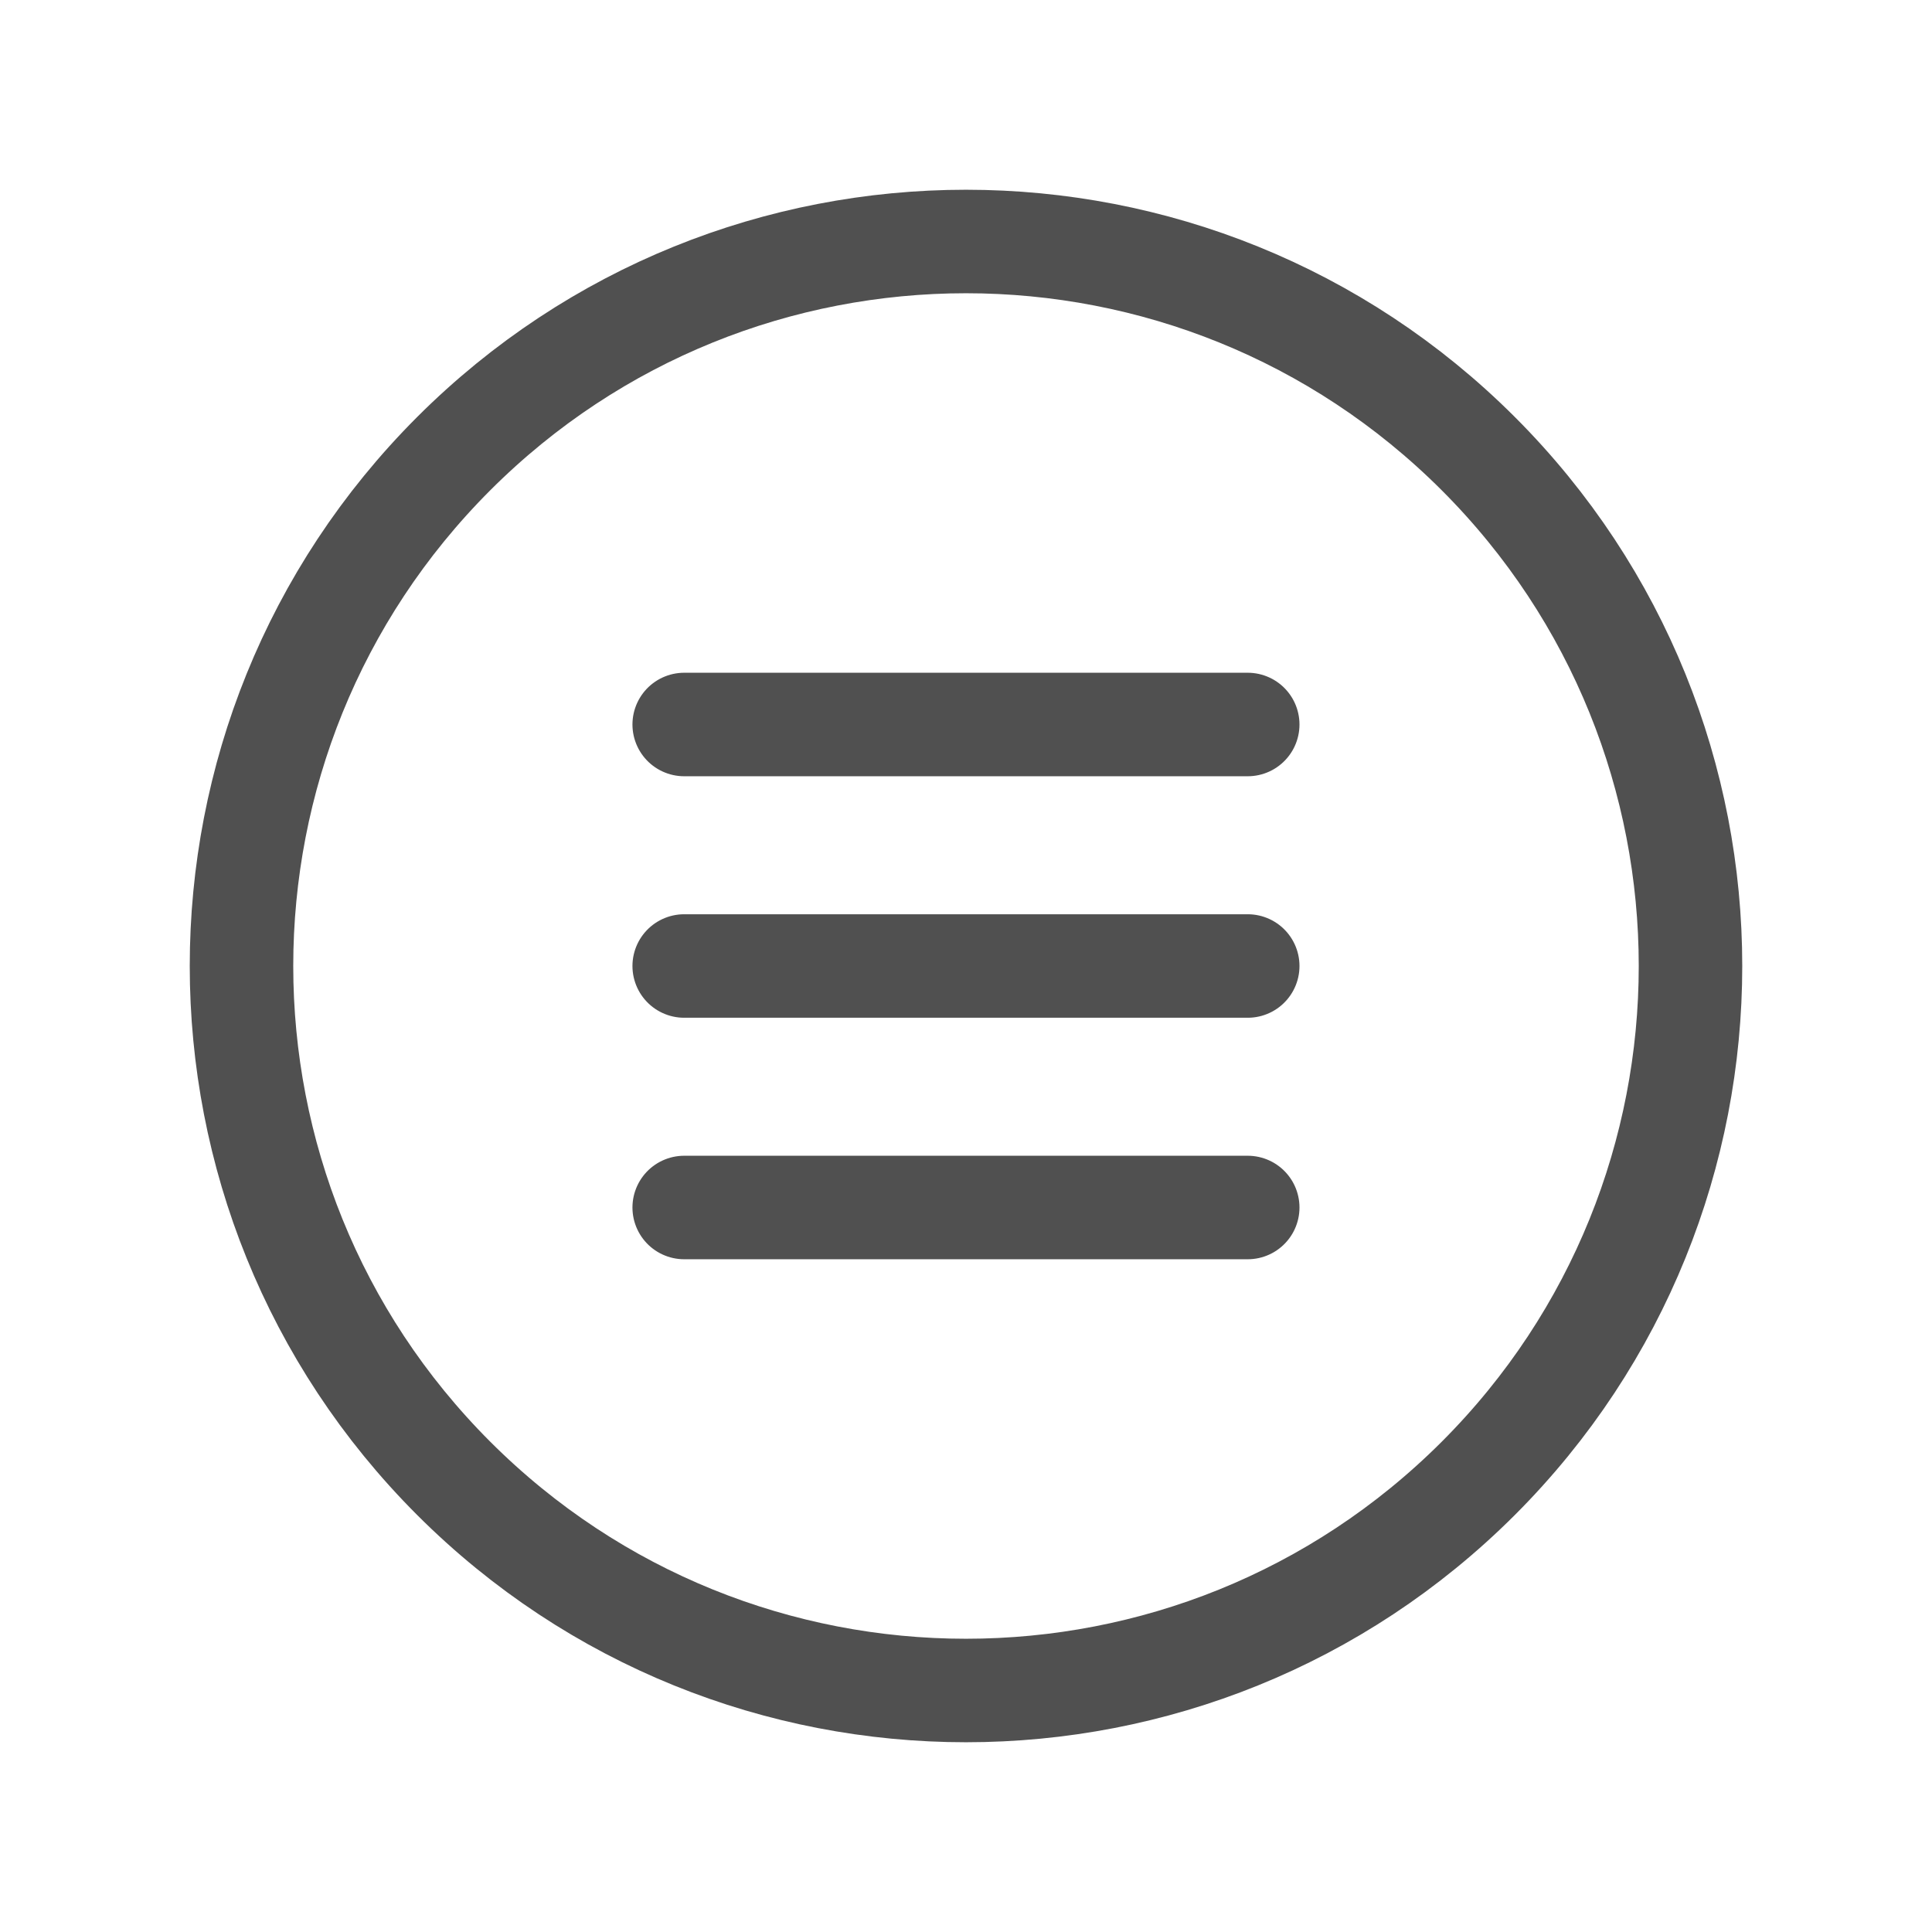 <svg width="28" height="28" viewBox="0 0 28 28" fill="none" xmlns="http://www.w3.org/2000/svg">
<path d="M21.425 6.575C25.525 10.676 25.525 17.324 21.425 21.425C17.324 25.525 10.676 25.525 6.575 21.425C2.475 17.324 2.475 10.676 6.575 6.575C10.676 2.475 17.324 2.475 21.425 6.575" stroke="#505050" stroke-width="1.5" stroke-linecap="round" stroke-linejoin="round"/>
<path d="M9.916 17.5H18.083" stroke="#505050" stroke-width="1.5" stroke-linecap="round" stroke-linejoin="round"/>
<path d="M9.916 14H18.083" stroke="#505050" stroke-width="1.5" stroke-linecap="round" stroke-linejoin="round"/>
<path d="M9.916 10.5H18.083" stroke="#505050" stroke-width="1.5" stroke-linecap="round" stroke-linejoin="round"/>
</svg>
